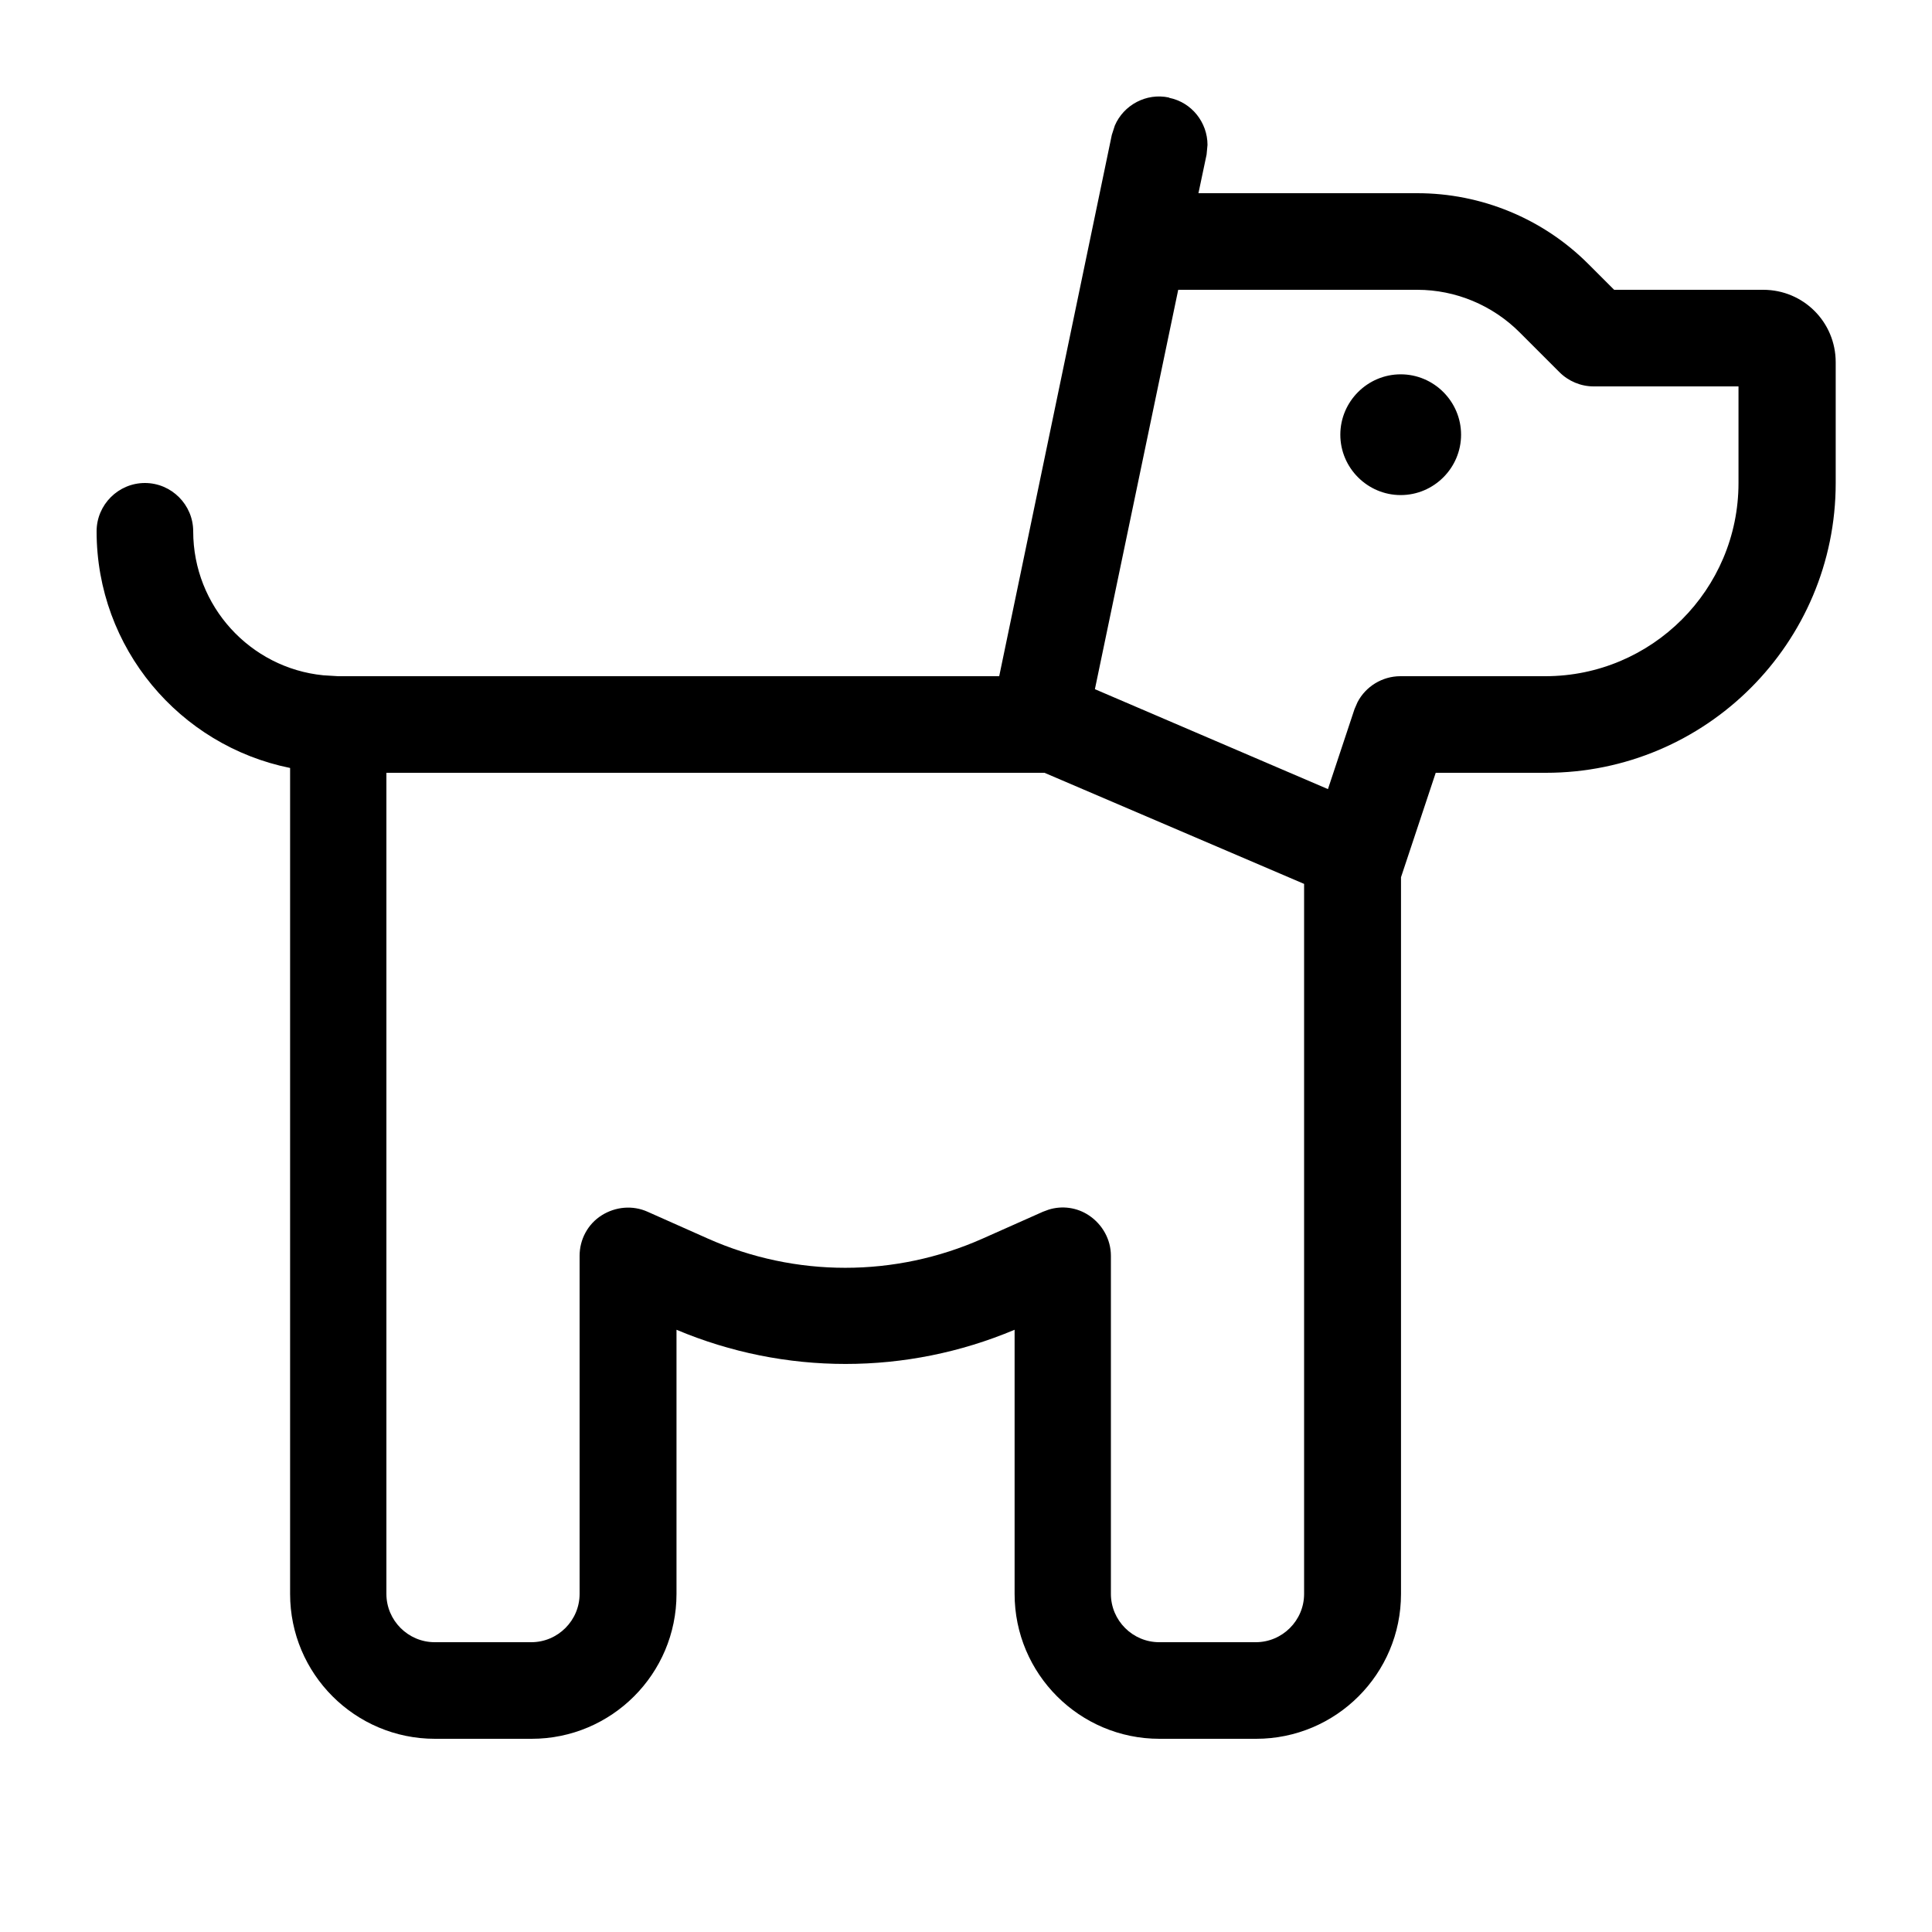 <svg xmlns="http://www.w3.org/2000/svg" viewBox="0 0 640 640"><!--!Font Awesome Pro 7.0.0 by @fontawesome - https://fontawesome.com License - https://fontawesome.com/license (Commercial License) Copyright 2025 Fonticons, Inc.--><path d="M387.3 32.4C394.8 33.9 400 40.6 400 48L399.7 51.2L397 64L469.5 64C490.7 64 511.1 72.4 526.1 87.4L534.7 96L584.1 96C597.4 96 608.1 106.7 608.1 120L608.1 160C608.1 213 565.1 256 512.1 256L475.6 256L464.1 290.6L464.1 528C464.1 554.5 442.6 576 416.1 576L384.1 576C357.6 576 336.1 554.5 336.1 528L336.1 440.5C300.3 455.6 259.9 455.6 224.1 440.5L224.1 528C224.1 554.5 202.6 576 176.1 576L144.1 576C117.6 576 96.1 554.5 96.1 528L96.1 254.4C59.5 247 32 214.7 32 176C32 167.2 39.2 160 48 160C56.8 160 64 167.2 64 176C64 200.8 82.9 221.3 107.1 223.7L112 224L331 224L368.3 44.7L369.3 41.6C372.2 34.8 379.7 30.7 387.2 32.3zM128 528C128 536.8 135.2 544 144 544L176 544C184.8 544 192 536.8 192 528L192 416C192 410.6 194.7 405.5 199.3 402.6C203.9 399.7 209.6 399.2 214.5 401.4L234.5 410.3C263.5 423.2 296.5 423.2 325.5 410.3L345.5 401.4L347.4 400.7C351.9 399.3 356.8 400 360.7 402.6C365.2 405.6 368 410.6 368 416L368 528C368 536.8 375.2 544 384 544L416 544C424.8 544 432 536.8 432 528L432 292.8L346 256L128 256L128 528zM362.7 228.3L439.9 261.4L448.7 234.9L449.7 232.6C452.4 227.4 457.9 224 463.9 224L511.9 224C547.2 224 575.9 195.3 575.9 160L575.9 128L527.9 128C523.7 128 519.6 126.3 516.6 123.3L503.4 110.1C494.4 101.1 482.2 96 469.5 96L390.3 96L362.7 228.3zM464 164C453 164 444 155 444 144C444 133 453 124 464 124C475 124 484 133 484 144C484 155 475 164 464 164z"/></svg>